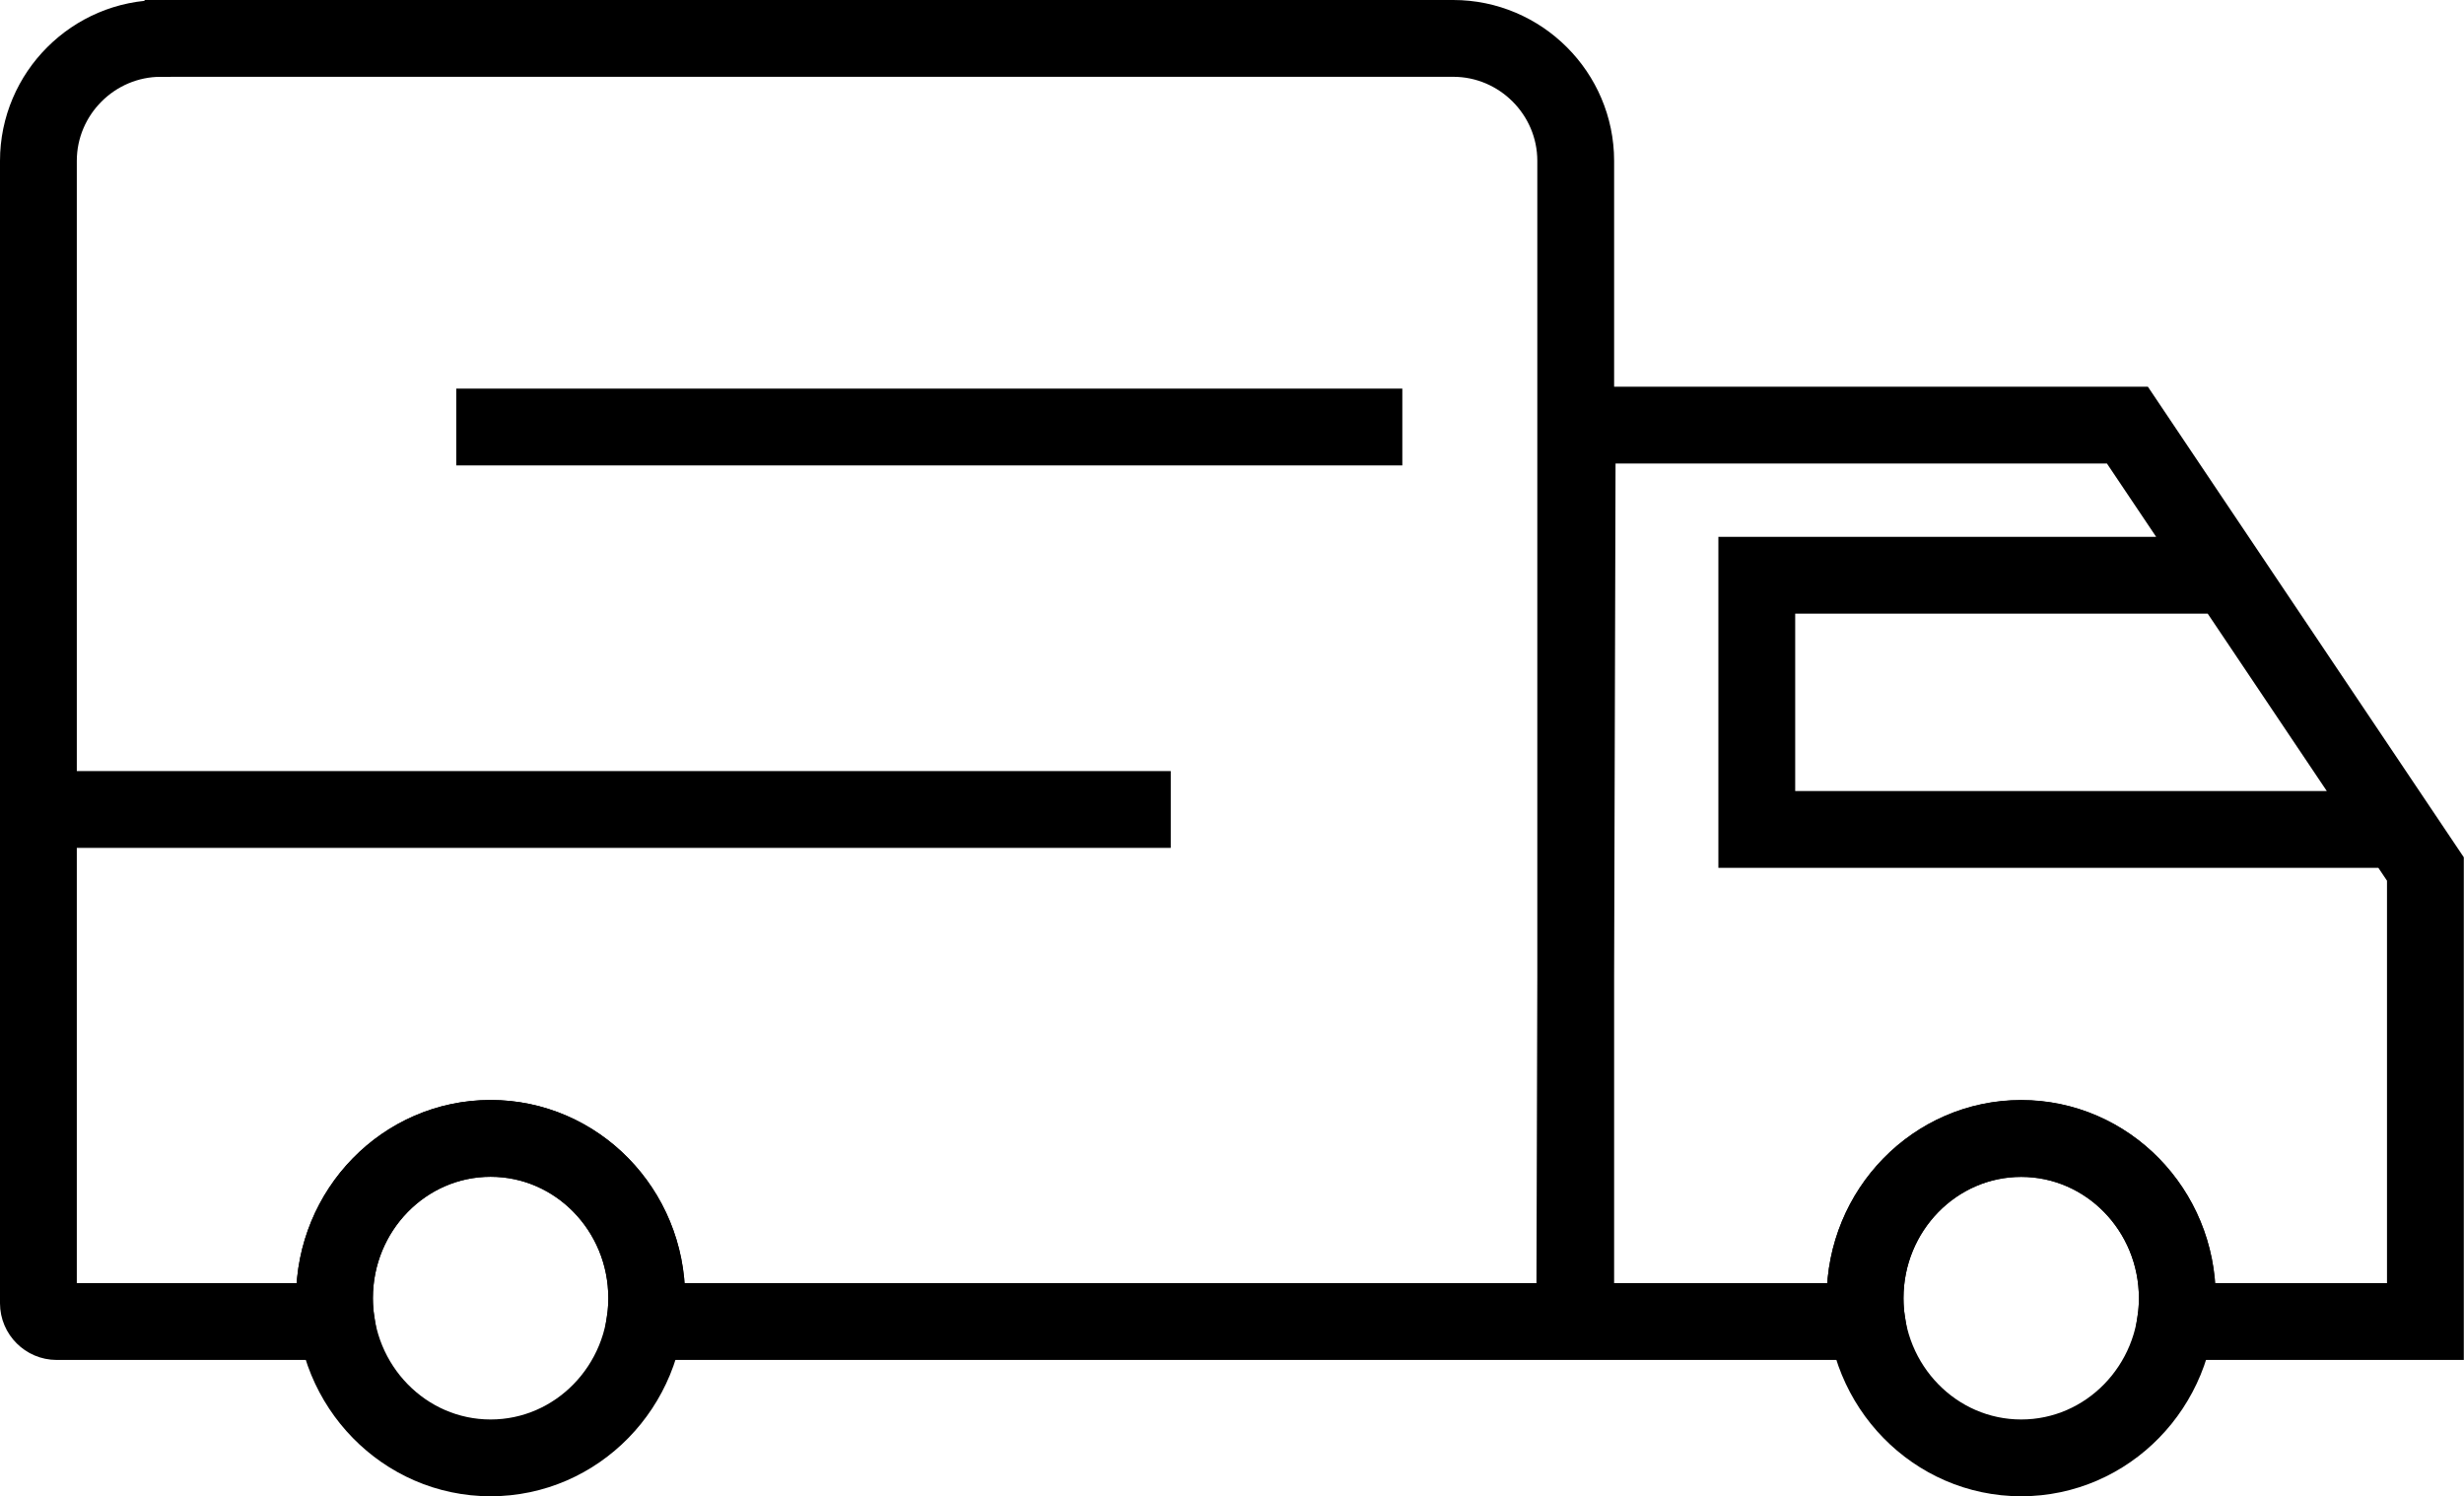 <?xml version="1.0" encoding="UTF-8"?><svg id="_レイヤー_2" xmlns="http://www.w3.org/2000/svg" viewBox="0 0 128.32 77.94"><defs><style>.cls-1{fill:none;stroke:#000;stroke-miterlimit:22.93;stroke-width:4px;}</style></defs><g id="_レイヤー_1-2"><path class="cls-1" d="M8.38,2h67.3c3.51,0,6.38,2.87,6.38,6.38v60.45h-48.47c.06-.4.09-.8.09-1.22,0-4.6-3.64-8.32-8.13-8.32s-8.13,3.73-8.13,8.32c0,.41.03.82.09,1.22H2.95c-.52,0-.95-.43-.95-.95V8.38c0-3.51,2.87-6.38,6.38-6.38h0ZM82.01,68.83l.13-46.69h28.65l15.52,23.12v23.57h-13.01c.06-.4.09-.8.09-1.21,0-4.6-3.64-8.32-8.13-8.32s-8.13,3.73-8.13,8.32c0,.41.03.82.09,1.21h-15.21ZM115.69,29.96h-24.2v13.24h33.03"/><path class="cls-1" d="M25.55,59.29c4.49,0,8.13,3.73,8.13,8.32s-3.64,8.32-8.13,8.32-8.13-3.73-8.13-8.32,3.64-8.32,8.13-8.32h0ZM105.26,59.29c4.49,0,8.13,3.73,8.13,8.32s-3.64,8.32-8.13,8.32-8.13-3.73-8.13-8.32,3.64-8.32,8.13-8.32h0Z"/><line class="cls-1" x1="60.97" y1="42.16" x2=".87" y2="42.16"/><line class="cls-1" x1="73.03" y1="22.24" x2="23.76" y2="22.24"/></g></svg>